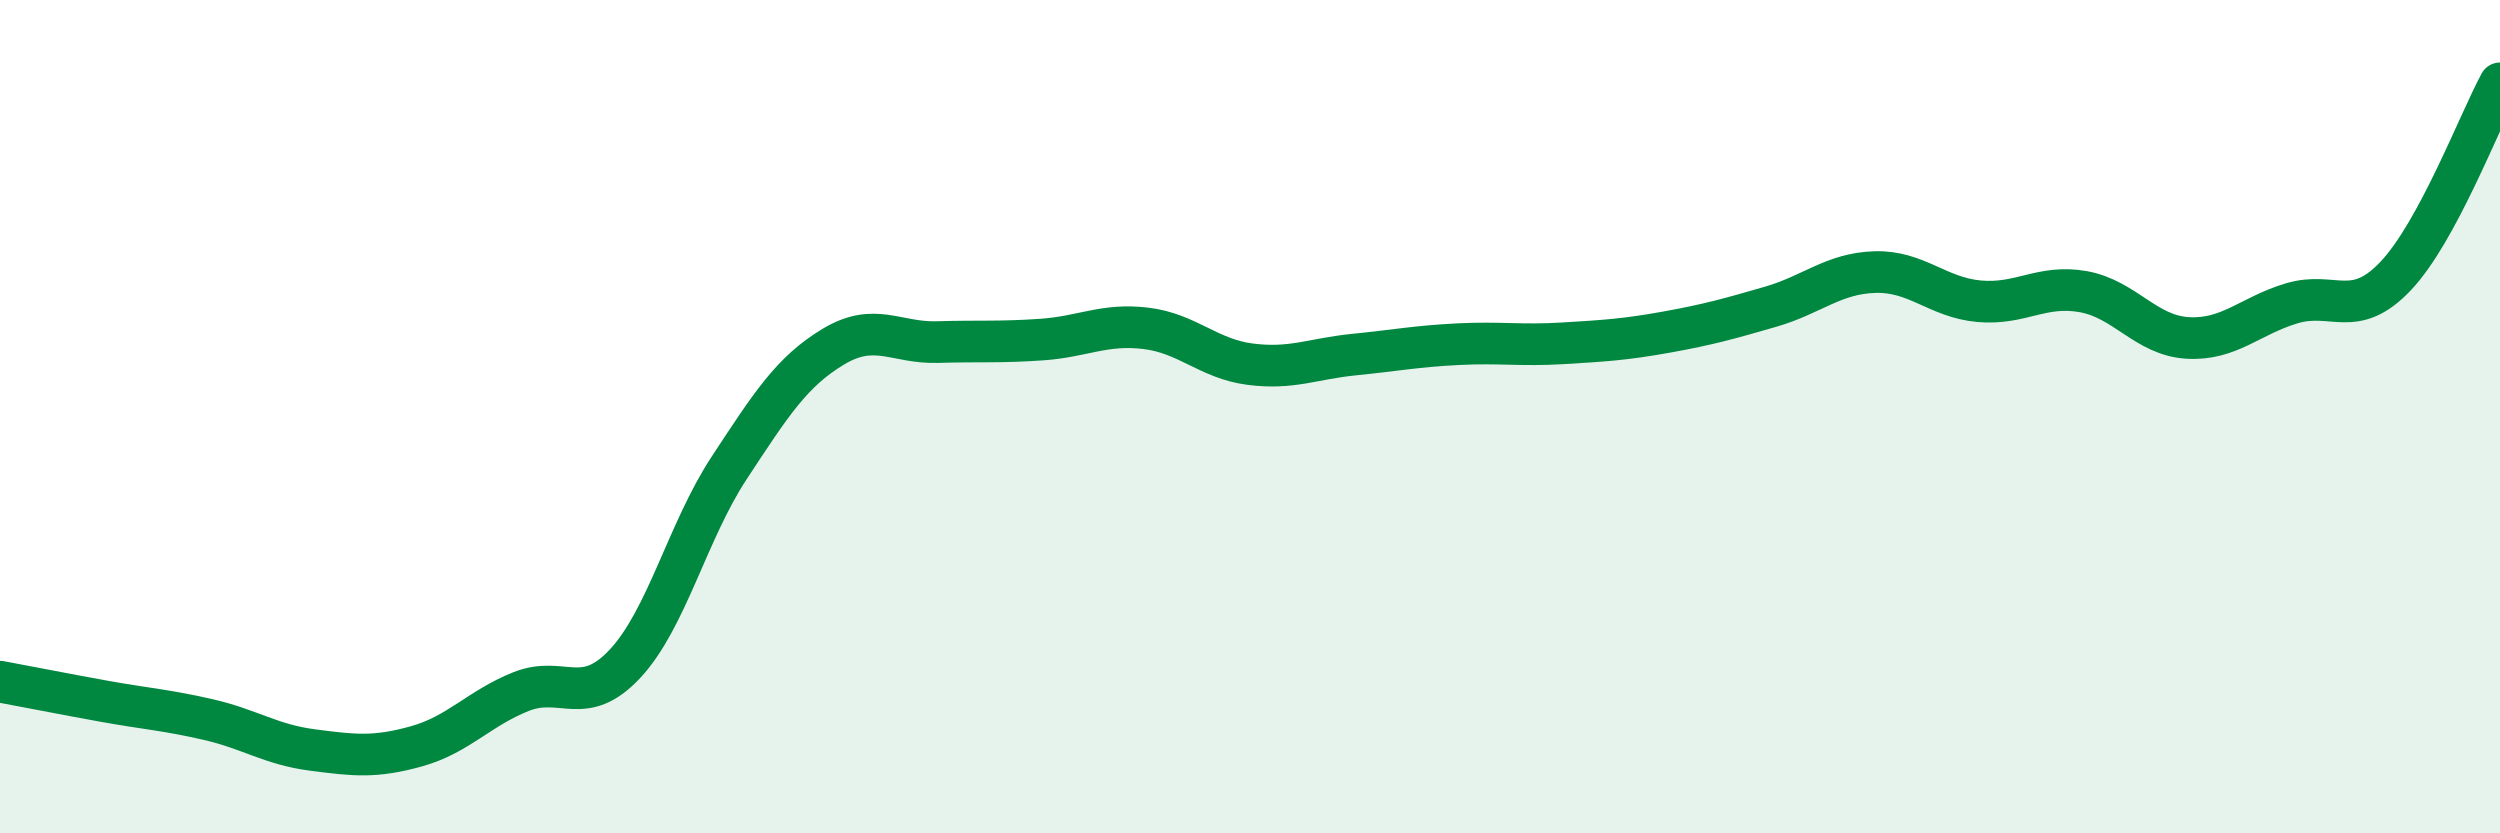 
    <svg width="60" height="20" viewBox="0 0 60 20" xmlns="http://www.w3.org/2000/svg">
      <path
        d="M 0,16.36 C 0.5,16.45 1.5,16.65 2.5,16.83 C 3.5,17.01 4,17.04 5,17.27 C 6,17.5 6.5,17.87 7.5,18 C 8.5,18.13 9,18.19 10,17.91 C 11,17.63 11.5,17 12.5,16.6 C 13.5,16.2 14,17 15,15.93 C 16,14.86 16.5,12.75 17.5,11.23 C 18.5,9.71 19,8.92 20,8.32 C 21,7.72 21.5,8.24 22.5,8.21 C 23.5,8.18 24,8.22 25,8.15 C 26,8.08 26.5,7.76 27.5,7.88 C 28.5,8 29,8.61 30,8.74 C 31,8.87 31.5,8.61 32.5,8.51 C 33.5,8.41 34,8.31 35,8.26 C 36,8.21 36.5,8.3 37.5,8.24 C 38.5,8.18 39,8.15 40,7.97 C 41,7.79 41.5,7.65 42.5,7.36 C 43.5,7.07 44,6.56 45,6.53 C 46,6.5 46.5,7.14 47.5,7.23 C 48.5,7.32 49,6.82 50,7 C 51,7.18 51.5,8.05 52.5,8.11 C 53.5,8.17 54,7.58 55,7.28 C 56,6.98 56.5,7.68 57.5,6.62 C 58.5,5.56 59.5,2.92 60,2L60 20L0 20Z"
        fill="#008740"
        opacity="0.1"
        stroke-linecap="round"
        stroke-linejoin="round"
      />
      <path
        d="M 0,16.36 C 0.5,16.45 1.5,16.65 2.5,16.83 C 3.5,17.01 4,17.04 5,17.27 C 6,17.5 6.5,17.87 7.5,18 C 8.5,18.13 9,18.19 10,17.91 C 11,17.63 11.5,17 12.5,16.6 C 13.5,16.2 14,17 15,15.93 C 16,14.86 16.5,12.75 17.5,11.23 C 18.5,9.71 19,8.92 20,8.32 C 21,7.72 21.5,8.24 22.5,8.21 C 23.5,8.18 24,8.22 25,8.15 C 26,8.08 26.5,7.76 27.5,7.88 C 28.5,8 29,8.61 30,8.74 C 31,8.87 31.5,8.61 32.5,8.51 C 33.5,8.41 34,8.31 35,8.26 C 36,8.21 36.5,8.3 37.5,8.24 C 38.5,8.18 39,8.15 40,7.97 C 41,7.79 41.5,7.65 42.5,7.36 C 43.5,7.07 44,6.56 45,6.53 C 46,6.5 46.5,7.14 47.5,7.23 C 48.5,7.32 49,6.82 50,7 C 51,7.18 51.5,8.05 52.5,8.11 C 53.5,8.17 54,7.58 55,7.28 C 56,6.98 56.5,7.68 57.5,6.62 C 58.5,5.56 59.5,2.92 60,2"
        stroke="#008740"
        stroke-width="1"
        fill="none"
        stroke-linecap="round"
        stroke-linejoin="round"
      />
    </svg>
  